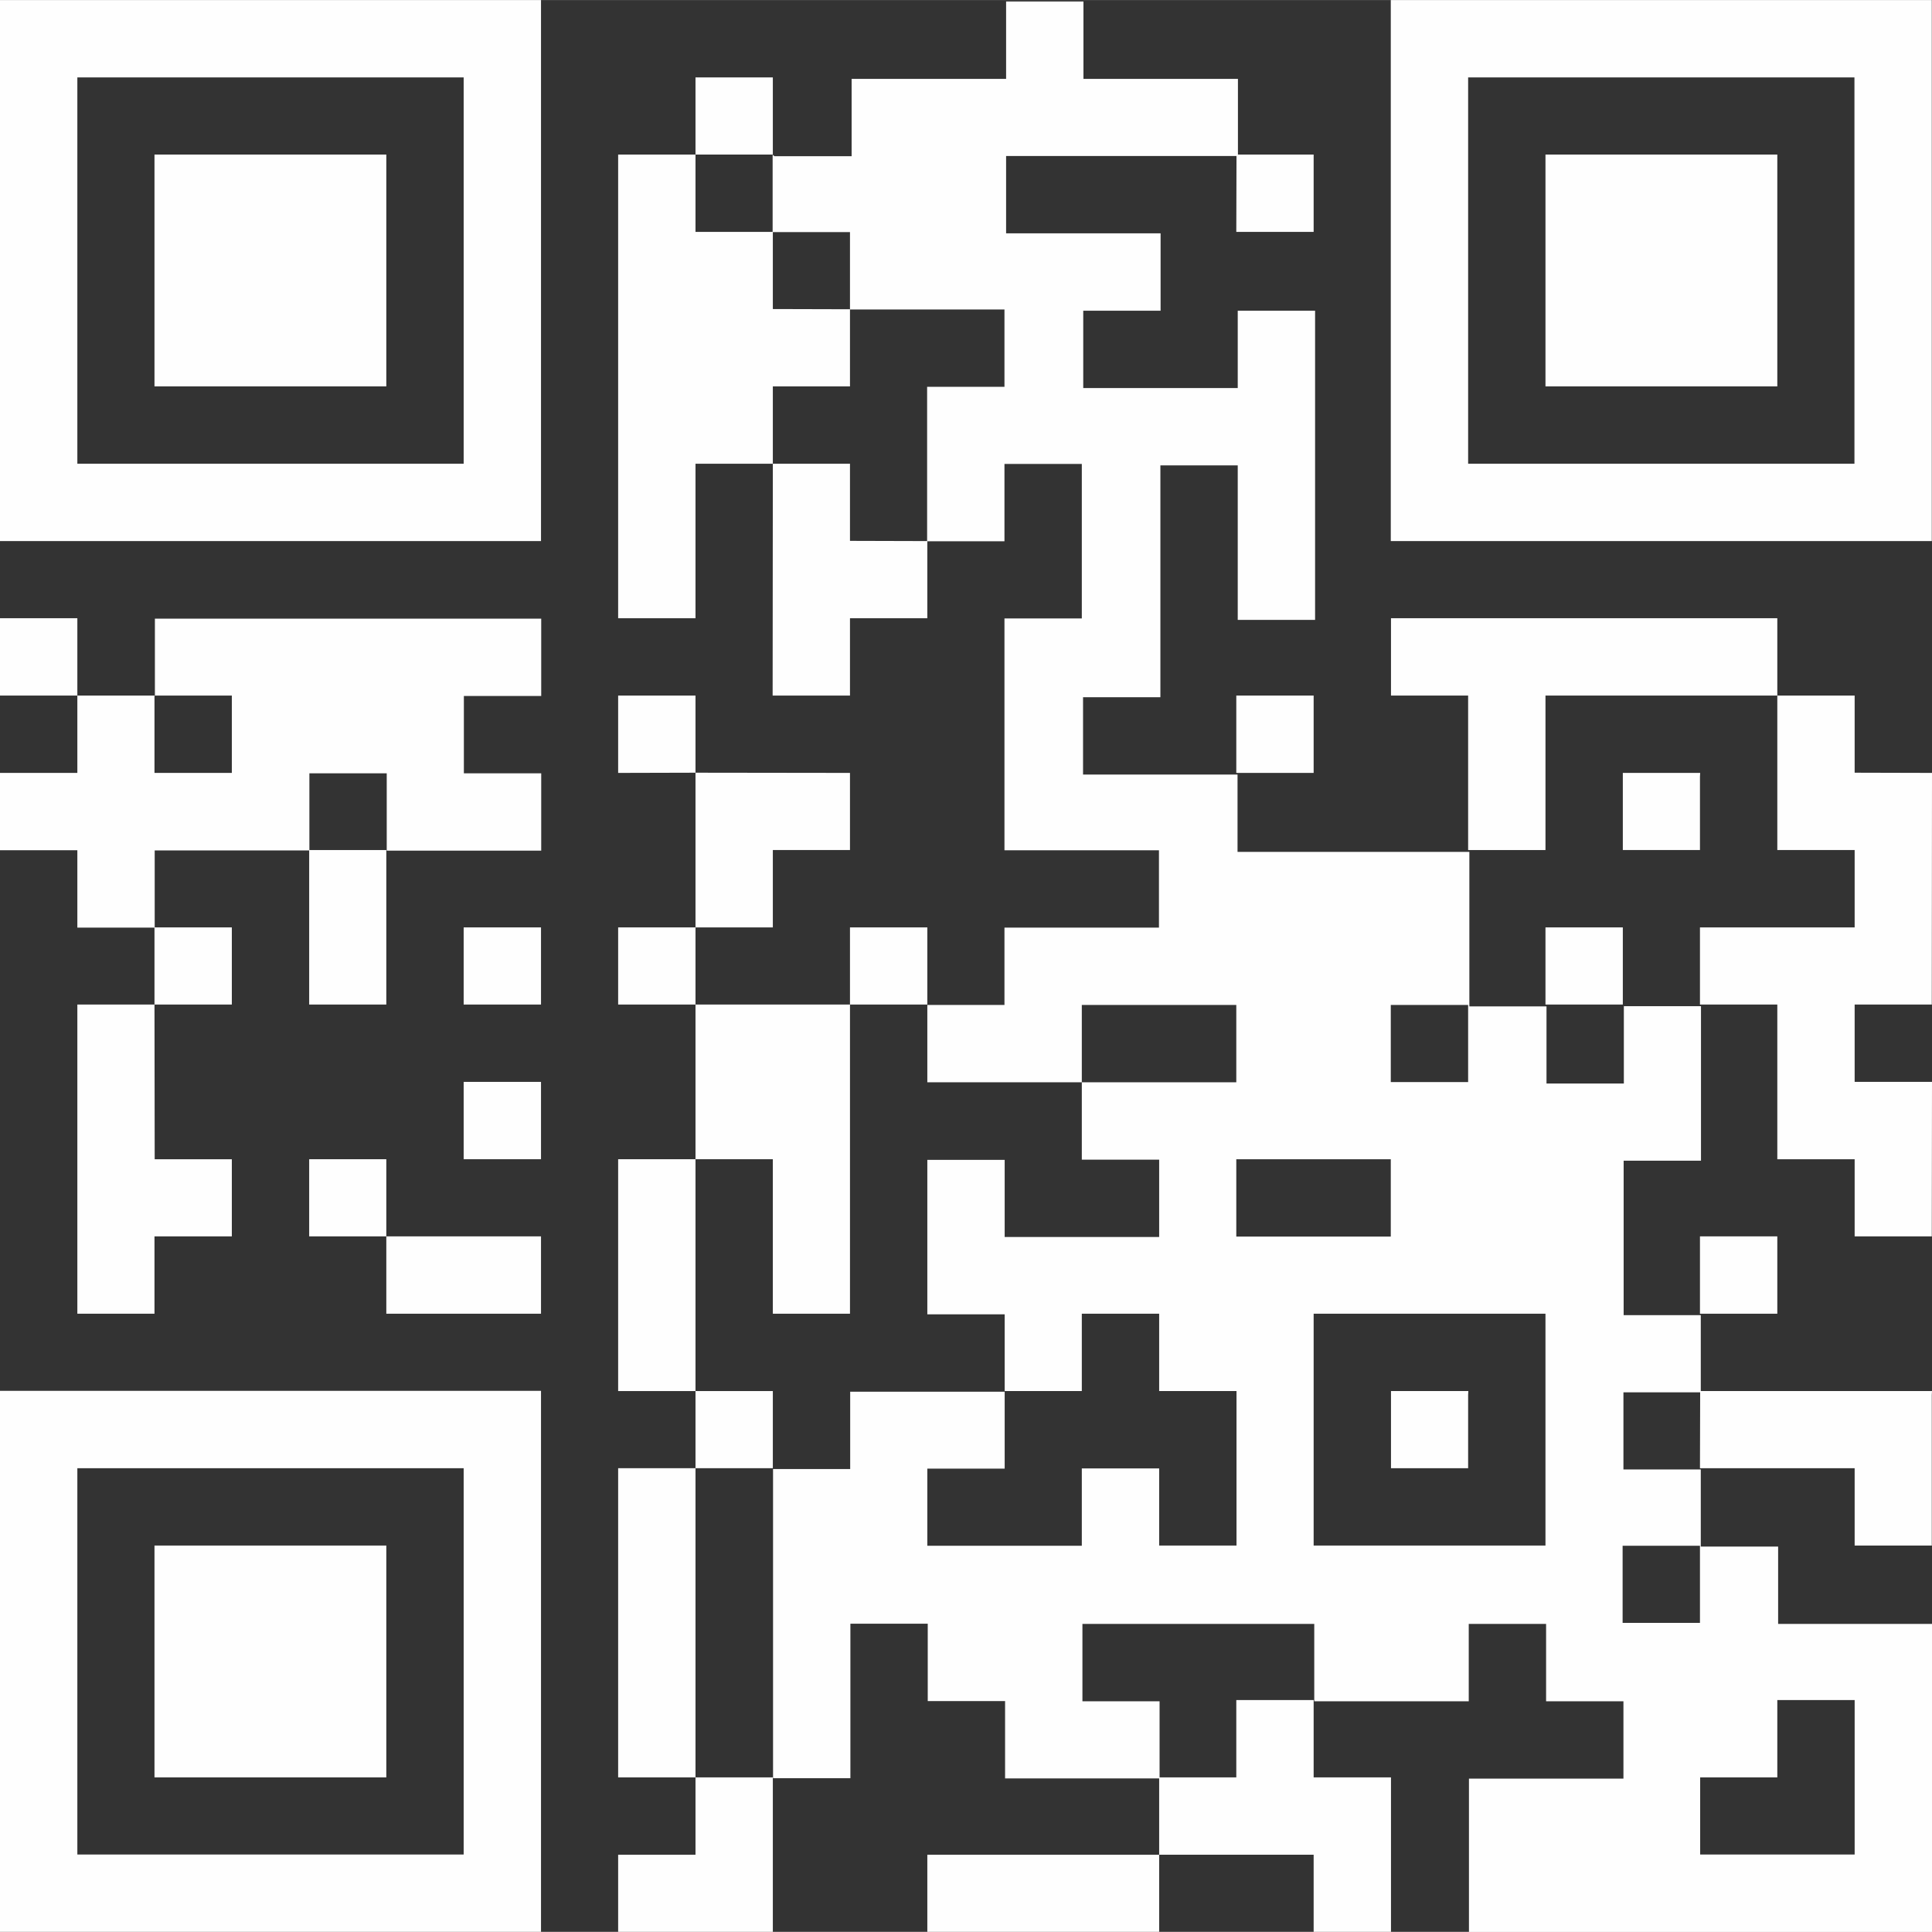 <?xml version="1.0" encoding="UTF-8"?> <svg xmlns="http://www.w3.org/2000/svg" xmlns:xlink="http://www.w3.org/1999/xlink" xmlns:xodm="http://www.corel.com/coreldraw/odm/2003" xml:space="preserve" width="29.386mm" height="29.385mm" version="1.1" style="shape-rendering:geometricPrecision; text-rendering:geometricPrecision; image-rendering:optimizeQuality; fill-rule:evenodd; clip-rule:evenodd" viewBox="0 0 94.92 94.91"><rect x="0" y="0" width="94.92" height="94.91" fill="#333333" stroke="none"/> <defs> <style type="text/css"> .fil0 {fill:#FEFEFE} </style> </defs> <g id="Слой_x0020_1">  <g id="_2501992340864"> <path class="fil0" d="M83.52 87.32l3.8 0 0 -3.8 3.8 0 0 7.59 -7.59 -0 -0 -3.8zm0 -11.39l-0 3.8 -3.8 -0 -0 -3.79 3.8 -0zm-18.98 -11.39l11.39 0 0 11.39 -11.2 -0 -0.19 -0 0 -10.06 -0 -1.33zm-15.19 3.8l3.8 0 -0 -3.8 3.8 0 0 3.8 3.8 0 0 7.59 -3.8 -0 0 -3.79 -3.8 0 0 3.8 -7.59 -0 -0 -3.79 3.8 0 0 -3.8zm11.39 -11.39l7.59 0 0 3.8 -7.59 -0 -0 -3.79zm11.39 -7.59l-0 3.8 -3.8 -0 -0 -3.79 3.8 -0zm-18.98 3.8l-0 -3.79 7.59 0 0 3.8 -7.59 -0zm-15.19 -45.56l-0 3.8 3.8 0 0 3.8 7.59 0 0 3.8 -3.8 0 0 7.59 3.8 0 0 -3.8 3.8 0 0 7.59 -3.8 0 0 11.39 7.59 0 0 3.8 -7.59 0 0 3.8 -3.79 -0 -0 3.8 7.59 -0 -0 3.8 3.8 0 0 3.8 -7.59 -0 0 -3.79 -3.8 0 0 7.59 3.8 0 0 3.8 -7.59 0 0 3.8 -3.79 -0 -0 15.19 3.8 0 0 -7.59 3.8 0 0 3.8 3.8 0 0 3.8 7.59 -0 -0 -3.79 -3.79 -0 -0 -3.8 11.39 0 0 3.8 7.59 0 0 -3.8 3.8 0 0 3.8 3.8 0 0 3.8 -7.59 0 0 7.59 22.78 0 0 -15.19 -7.59 -0 -0 -3.8 -3.8 -0 -0 -3.79 -3.8 -0 -0 -3.79 3.8 -0 -0 -3.79 -3.79 -0 -0 -7.59 3.8 0 0 -7.59 -3.79 -0 -0 3.8 -3.8 -0 -0 -3.79 -3.79 -0 -0 -7.59 -11.39 -0 -0 -3.8 -7.59 -0 -0 -3.8 3.8 0 0 -11.39 3.8 0 0 7.59 3.8 0 0 -15.19 -3.8 0 0 3.8 -7.59 -0 -0 -3.8 3.8 0 0 -3.8 -7.59 -0 -0 -3.8 11.39 -0 -0 -3.79 -7.59 -0 -0 -3.8 -3.8 0 0 3.8 -7.59 0 0 3.8 -3.79 -0z"></path> <path class="fil0" d="M3.8 72.13l-0.76 0 19.74 0 0 18.98 -18.79 -0 -0.19 -0 -0 -17.65 -0 -1.33zm-3.8 22.78l26.58 0 0 -26.39 0 -0.19 -26.58 0 0 26.58z"></path> <path class="fil0" d="M72.13 3.8l18.98 0 0 18.98 -18.79 -0 -0.19 -0 0 -17.65 -0 -1.33zm-3.8 22.78l26.58 0 0 -26.39 0 -0.19 -26.58 0 0 26.58z"></path> <path class="fil0" d="M3.8 3.8l-0.76 0 19.74 0 0 18.98 -18.79 -0 -0.19 -0 -0 -17.65 -0 -1.33zm-3.8 22.78l26.58 0 0 -26.39 0 -0.19 -26.58 0 0 26.58z"></path> <path class="fil0" d="M7.59 34.17l3.8 0 0 3.8 -3.8 -0 -0 -3.79zm0 0l-3.79 -0 -0 3.8 -3.8 0 0 3.8 3.8 0 0 3.8 3.8 -0 -0 -3.79 7.6 -0 -0 -3.79 3.8 0 0 3.8 7.59 0 0 -3.8 -3.8 -0 -0 -3.8 3.8 0 0 -3.8 -18.98 0 0 3.8z"></path> <polygon class="fil0" points="83.52,49.35 87.32,49.35 87.32,56.95 91.12,56.95 91.12,60.74 94.91,60.74 94.92,53.15 91.12,53.15 91.12,49.35 94.91,49.35 94.92,37.97 91.12,37.96 91.12,34.17 87.32,34.17 87.32,41.76 91.12,41.76 91.12,45.56 83.52,45.56 "></polygon> <polygon class="fil0" points="37.97,22.78 37.97,18.98 41.76,18.98 41.76,15.19 37.97,15.18 37.97,11.39 34.17,11.39 34.17,7.59 30.37,7.59 30.37,30.37 34.17,30.37 34.17,22.78 "></polygon> <polygon class="fil0" points="7.59,87.32 18.98,87.32 18.98,76.12 18.98,75.93 7.59,75.93 "></polygon> <polygon class="fil0" points="7.59,18.98 18.98,18.98 18.98,7.78 18.98,7.59 7.59,7.59 "></polygon> <polygon class="fil0" points="75.93,18.98 87.32,18.98 87.32,7.78 87.32,7.59 75.93,7.59 "></polygon> <polygon class="fil0" points="72.13,41.76 75.93,41.76 75.93,34.17 87.32,34.17 87.32,30.37 68.34,30.37 68.34,34.17 72.13,34.17 "></polygon> <polygon class="fil0" points="34.17,56.95 37.97,56.95 37.97,64.54 41.76,64.54 41.76,49.35 34.17,49.35 "></polygon> <polygon class="fil0" points="7.59,49.35 3.8,49.35 3.8,64.54 7.59,64.54 7.59,60.74 11.39,60.74 11.39,57.14 11.39,56.95 7.6,56.95 "></polygon> <polygon class="fil0" points="56.95,87.32 56.95,91.12 64.54,91.12 64.54,94.91 68.34,94.91 68.34,87.51 68.34,87.32 64.54,87.32 64.54,83.52 60.74,83.52 60.74,87.32 "></polygon> <polygon class="fil0" points="83.52,72.13 91.12,72.13 91.12,75.93 94.91,75.93 94.91,68.53 94.92,68.34 83.53,68.34 "></polygon> <polygon class="fil0" points="34.17,87.32 34.17,72.13 30.37,72.13 30.37,87.32 "></polygon> <polygon class="fil0" points="45.56,26.58 41.95,26.57 41.76,26.57 41.76,22.97 41.76,22.78 37.97,22.78 37.96,34.17 41.76,34.17 41.76,30.37 45.56,30.37 "></polygon> <polygon class="fil0" points="34.17,68.34 34.17,56.95 30.37,56.95 30.37,68.34 "></polygon> <polygon class="fil0" points="34.17,45.56 37.97,45.56 37.97,41.76 41.76,41.76 41.76,38.16 41.76,37.97 34.17,37.96 "></polygon> <polygon class="fil0" points="37.97,87.32 34.17,87.32 34.17,91.12 30.37,91.12 30.37,94.91 37.97,94.91 "></polygon> <polygon class="fil0" points="56.95,91.12 45.56,91.12 45.56,94.91 56.95,94.91 "></polygon> <polygon class="fil0" points="18.98,60.74 18.98,64.54 26.58,64.54 26.58,60.93 26.58,60.74 "></polygon> <polygon class="fil0" points="18.98,41.76 15.19,41.76 15.19,49.35 18.98,49.35 "></polygon> <polygon class="fil0" points="60.75,7.59 60.74,11.39 64.54,11.39 64.54,7.78 64.54,7.59 "></polygon> <polygon class="fil0" points="60.74,37.97 64.54,37.97 64.54,34.36 64.54,34.17 60.74,34.17 "></polygon> <polygon class="fil0" points="22.78,49.35 26.58,49.35 26.58,45.75 26.58,45.56 22.78,45.56 "></polygon> <polygon class="fil0" points="79.73,41.76 83.52,41.76 83.52,38.16 83.53,37.97 79.73,37.97 "></polygon> <polygon class="fil0" points="7.59,49.35 11.39,49.35 11.39,45.75 11.39,45.56 7.59,45.56 "></polygon> <polygon class="fil0" points="22.78,56.95 26.58,56.95 26.58,53.34 26.58,53.15 22.78,53.15 "></polygon> <polygon class="fil0" points="68.34,72.13 72.13,72.13 72.13,68.53 72.14,68.34 68.34,68.34 "></polygon> <polygon class="fil0" points="83.52,64.54 87.32,64.54 87.32,60.93 87.32,60.74 83.52,60.74 "></polygon> <polygon class="fil0" points="34.17,72.13 37.97,72.13 37.97,68.53 37.97,68.34 34.17,68.34 "></polygon> <polygon class="fil0" points="41.76,49.35 45.56,49.35 45.56,45.56 41.76,45.56 "></polygon> <polygon class="fil0" points="18.98,60.74 18.98,56.95 15.19,56.95 15.19,60.74 "></polygon> <polygon class="fil0" points="3.8,34.17 3.8,30.37 -0,30.37 -0,34.17 "></polygon> <polygon class="fil0" points="75.93,49.35 79.73,49.35 79.73,45.56 75.93,45.56 "></polygon> <polygon class="fil0" points="34.17,37.96 34.17,34.17 30.37,34.17 30.37,37.97 "></polygon> <polygon class="fil0" points="34.17,7.59 37.97,7.59 37.97,3.8 34.17,3.8 "></polygon> <polygon class="fil0" points="34.17,49.35 34.17,45.56 30.37,45.56 30.37,49.35 "></polygon> </g> </g> </svg> 